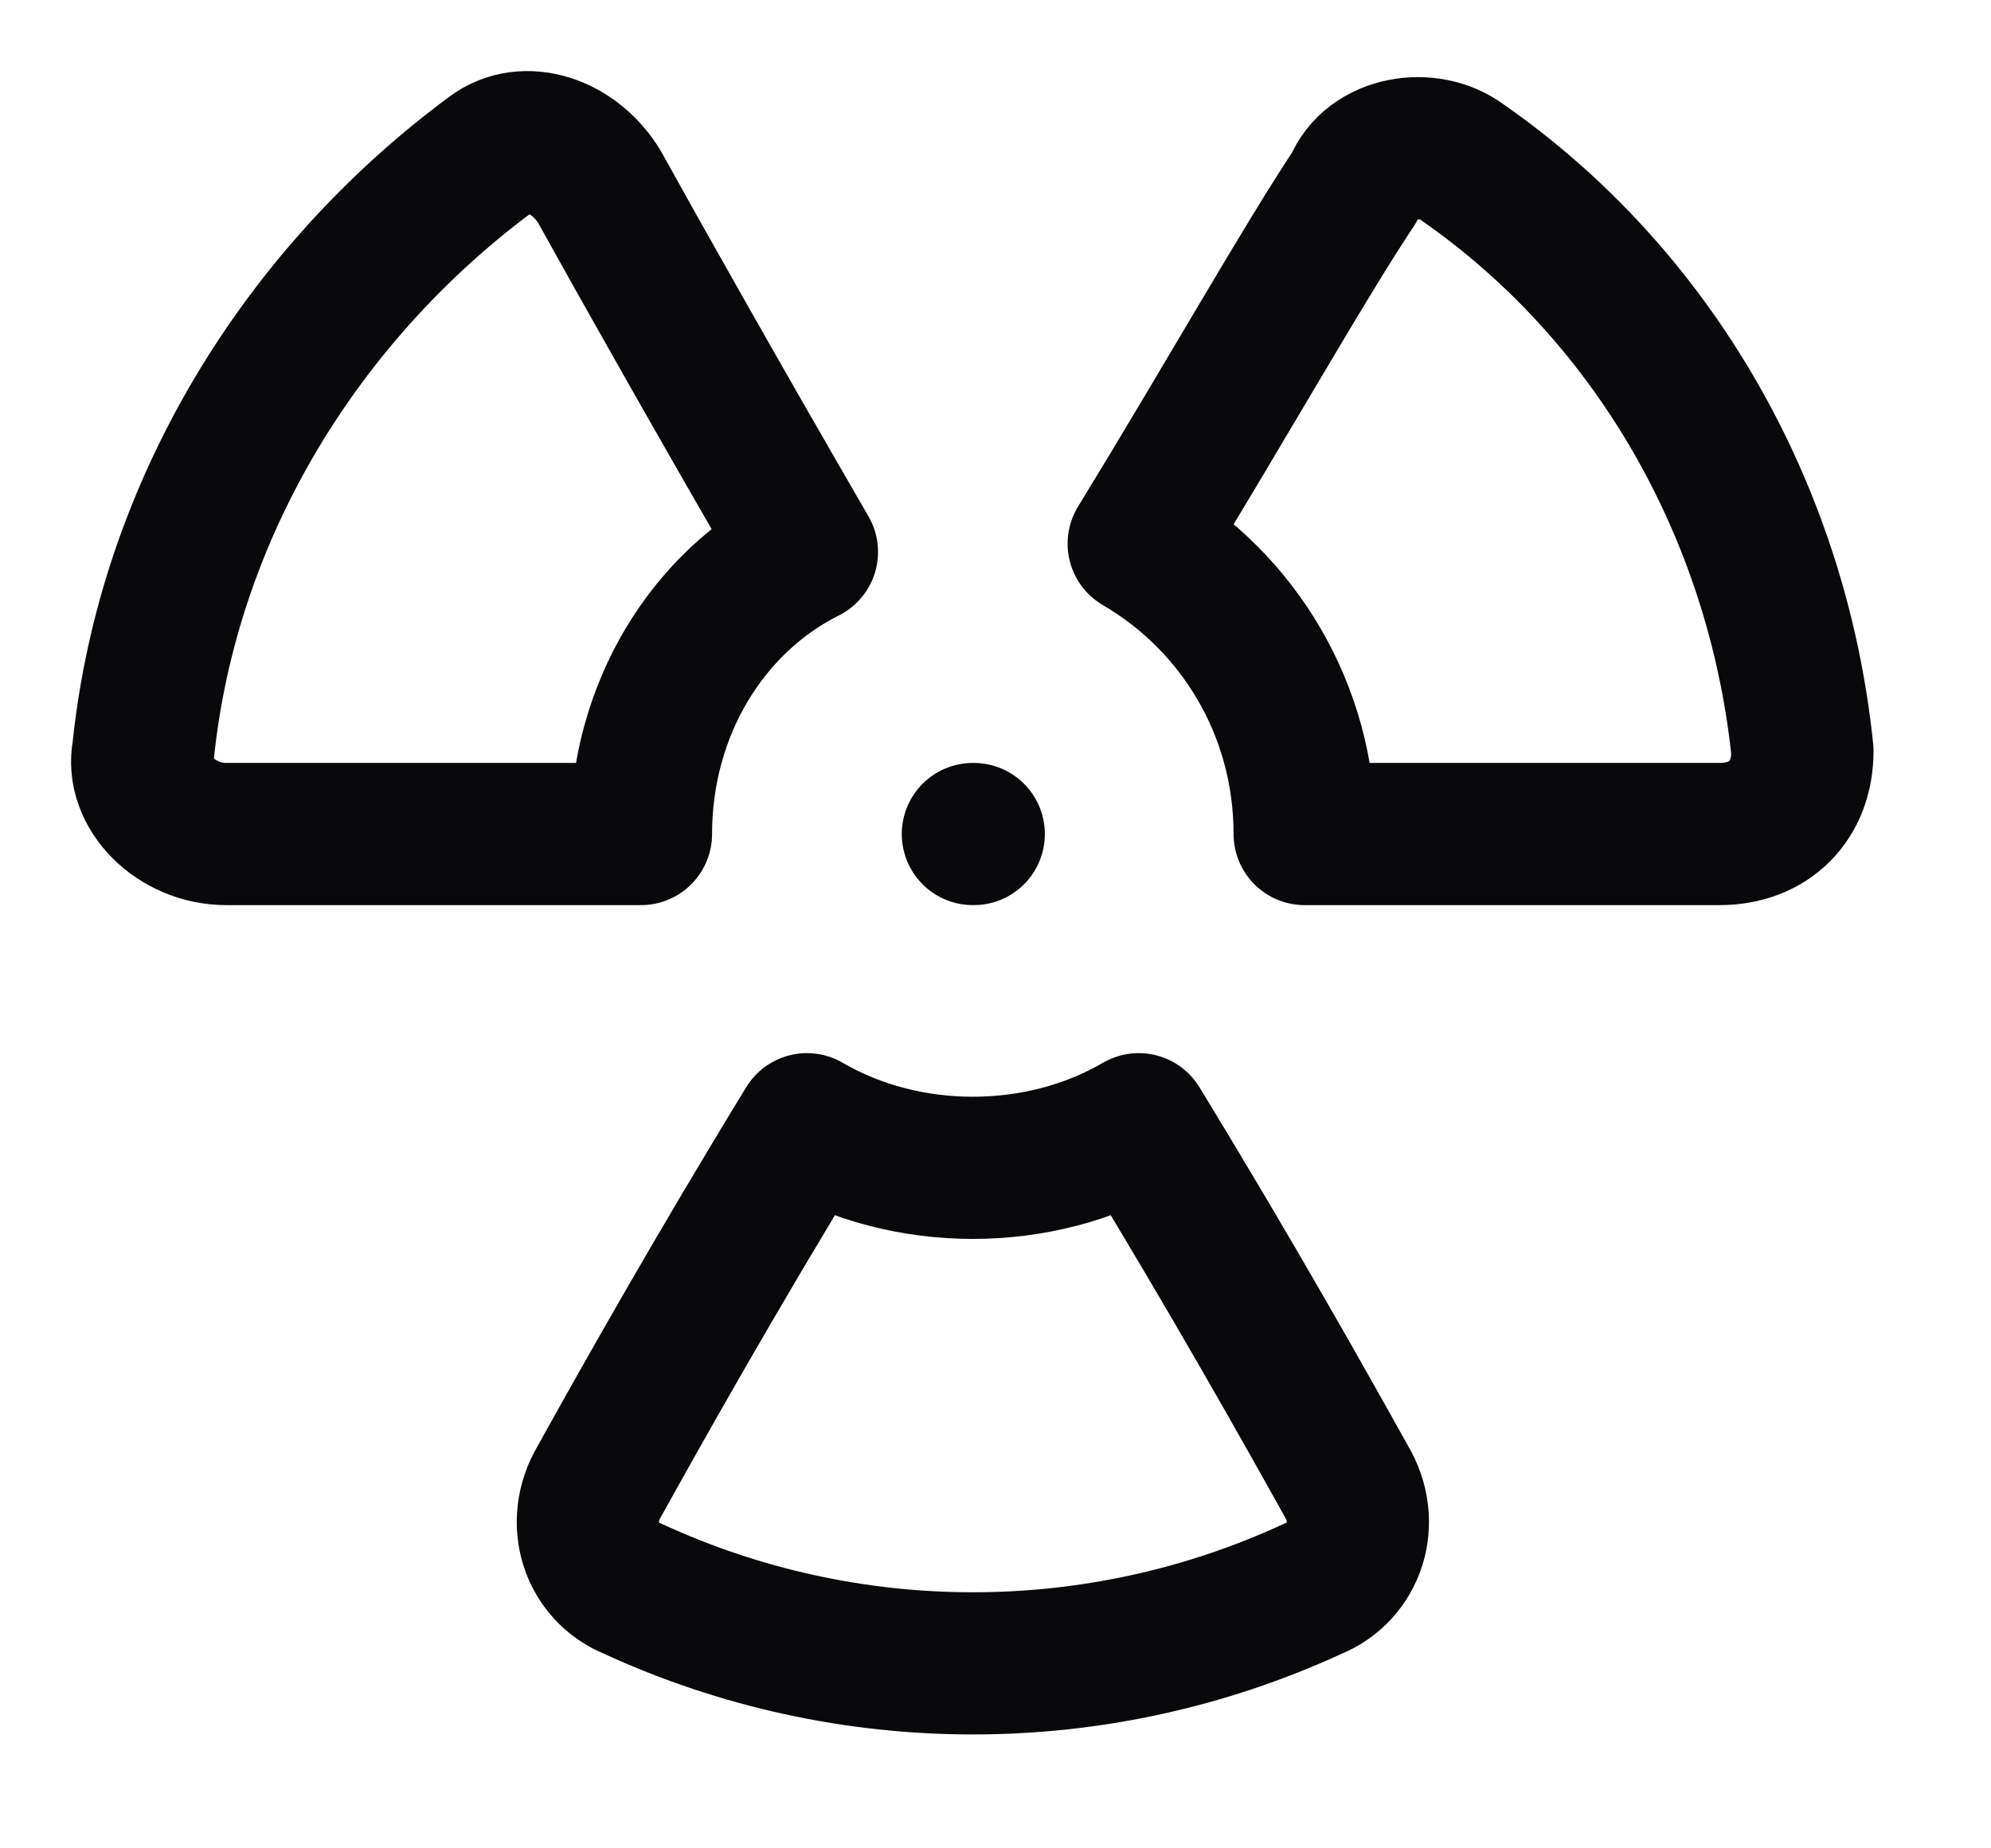 <?xml version="1.0" encoding="utf-8"?>
<svg xmlns="http://www.w3.org/2000/svg" fill="none" height="100%" overflow="visible" preserveAspectRatio="none" style="display: block;" viewBox="0 0 14 13" width="100%">
<path d="M6.841 5.866H6.847M4.216 1.316C4.041 1.024 3.691 0.907 3.457 1.082C2.116 2.074 1.182 3.591 1.007 5.282C0.949 5.574 1.241 5.866 1.591 5.866H4.507C4.507 4.991 4.974 4.232 5.674 3.882C5.032 2.774 4.507 1.841 4.216 1.316ZM12.091 5.866C12.441 5.866 12.674 5.632 12.674 5.282C12.499 3.591 11.624 2.074 10.282 1.141C10.049 0.966 9.641 1.024 9.524 1.316C9.174 1.841 8.649 2.774 8.007 3.824C8.707 4.232 9.174 4.991 9.174 5.866H12.091ZM4.216 10.416C4.041 10.707 4.157 11.057 4.449 11.174C5.966 11.874 7.716 11.874 9.232 11.174C9.524 11.057 9.641 10.707 9.466 10.416C9.174 9.891 8.649 8.957 8.007 7.907C7.307 8.316 6.374 8.316 5.674 7.907C5.032 8.957 4.507 9.891 4.216 10.416Z" id="Vector" stroke="#09090B" stroke-linecap="round" stroke-linejoin="round"/>
</svg>
